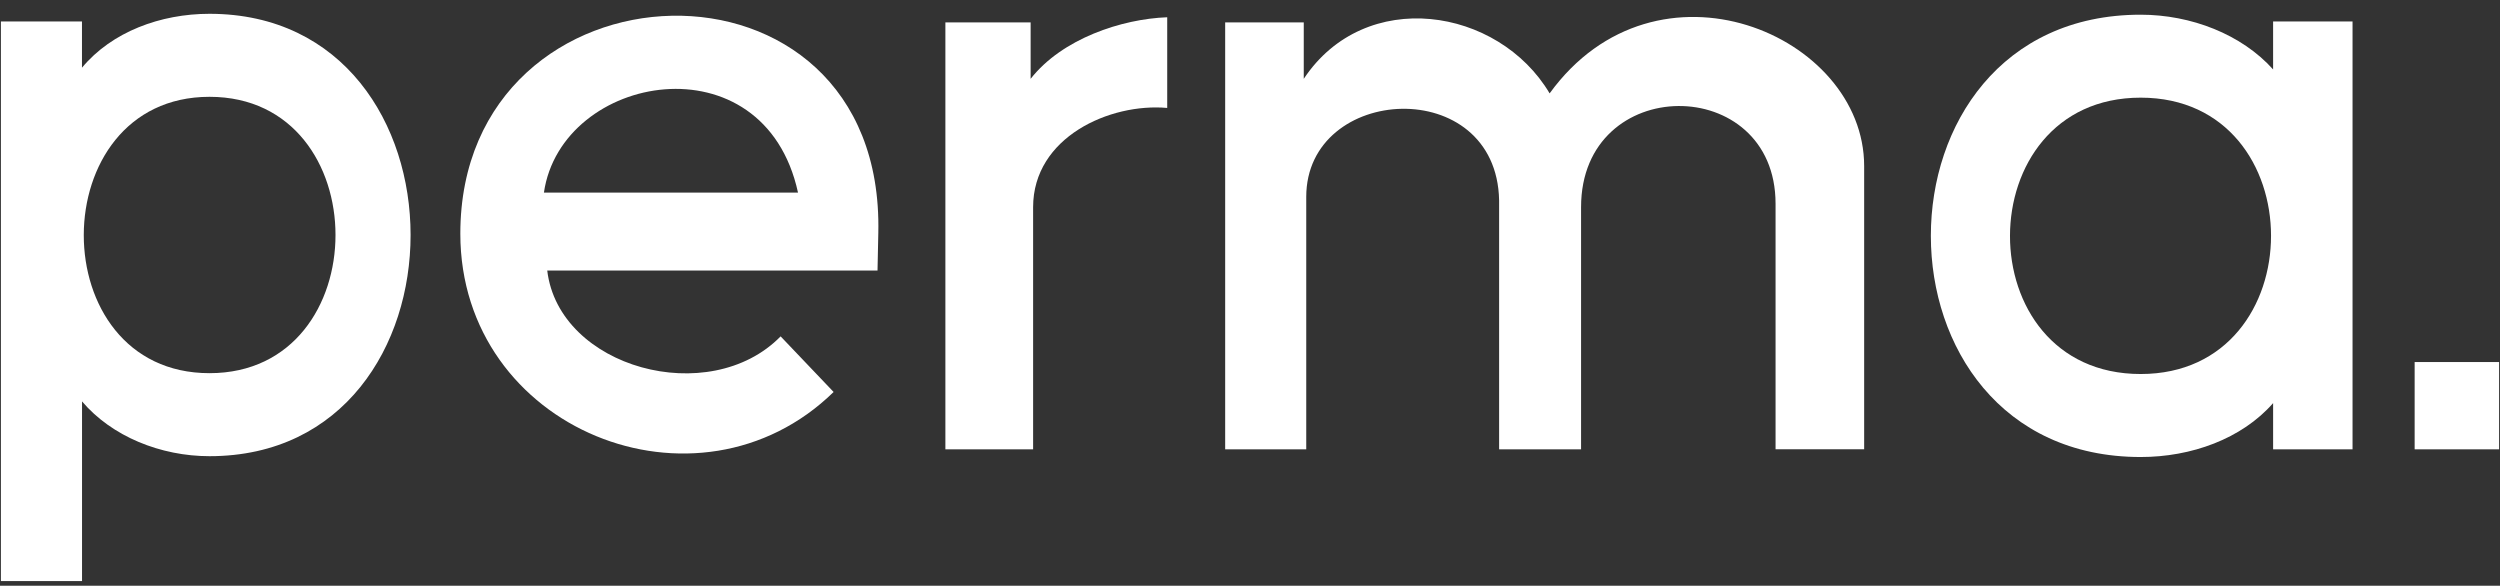 <svg width="175" height="41" viewBox="0 0 175 41" fill="none" xmlns="http://www.w3.org/2000/svg">
<rect x="0" y="0" width="175" height="41" fill="#333333" stroke="none"/>
<path d="M14.665 31.933C11.246 31.933 7.827 30.553 5.742 28.098V40.674H0.064V1.504H5.738V4.739C7.827 2.226 11.243 0.966 14.662 0.966C33.434 0.966 33.434 31.933 14.662 31.933H14.665ZM14.665 6.777C2.96 6.777 2.902 26.122 14.665 26.122C26.425 26.122 26.425 6.777 14.665 6.777Z" fill="white"/>
<path d="M32.223 16.36C32.223 -3.406 61.947 -4.541 61.482 16.301L61.426 18.936H38.307C39.118 25.763 49.663 28.636 54.644 23.546L58.353 27.439C48.849 36.721 32.223 30.074 32.223 16.36ZM55.861 13.484C53.486 2.584 39.291 5.101 38.074 13.484H55.861Z" fill="white"/>
<path d="M81.705 7.556C77.706 7.197 72.318 9.594 72.318 14.505V31.453H66.177V1.567H72.144V5.518C74.349 2.705 78.519 1.326 81.705 1.208V7.556Z" fill="white"/>
<path d="M110.675 31.453H104.938V14.025C104.764 5.16 91.437 5.881 91.437 13.784V31.453H85.762V1.567H91.263V5.518C95.553 -0.95 104.881 0.488 108.474 6.536C115.947 -3.764 130.491 2.404 130.491 11.625V31.449H124.289V14.263C124.289 5.101 110.675 5.101 110.675 14.502V31.453Z" fill="white"/>
<path d="M149.846 1.029C153.382 1.029 156.915 2.405 159.117 4.86V1.504H164.678V31.453H159.118V28.218C156.913 30.732 153.379 31.991 149.847 31.991C130.265 31.991 130.264 1.029 149.846 1.029ZM149.847 26.181C162.014 26.181 162.014 6.836 149.847 6.836C137.68 6.836 137.621 26.181 149.847 26.181Z" fill="white"/>
<path d="M169.025 25.343H174.936V31.453H169.025V25.343Z" fill="white"/>
</svg>

